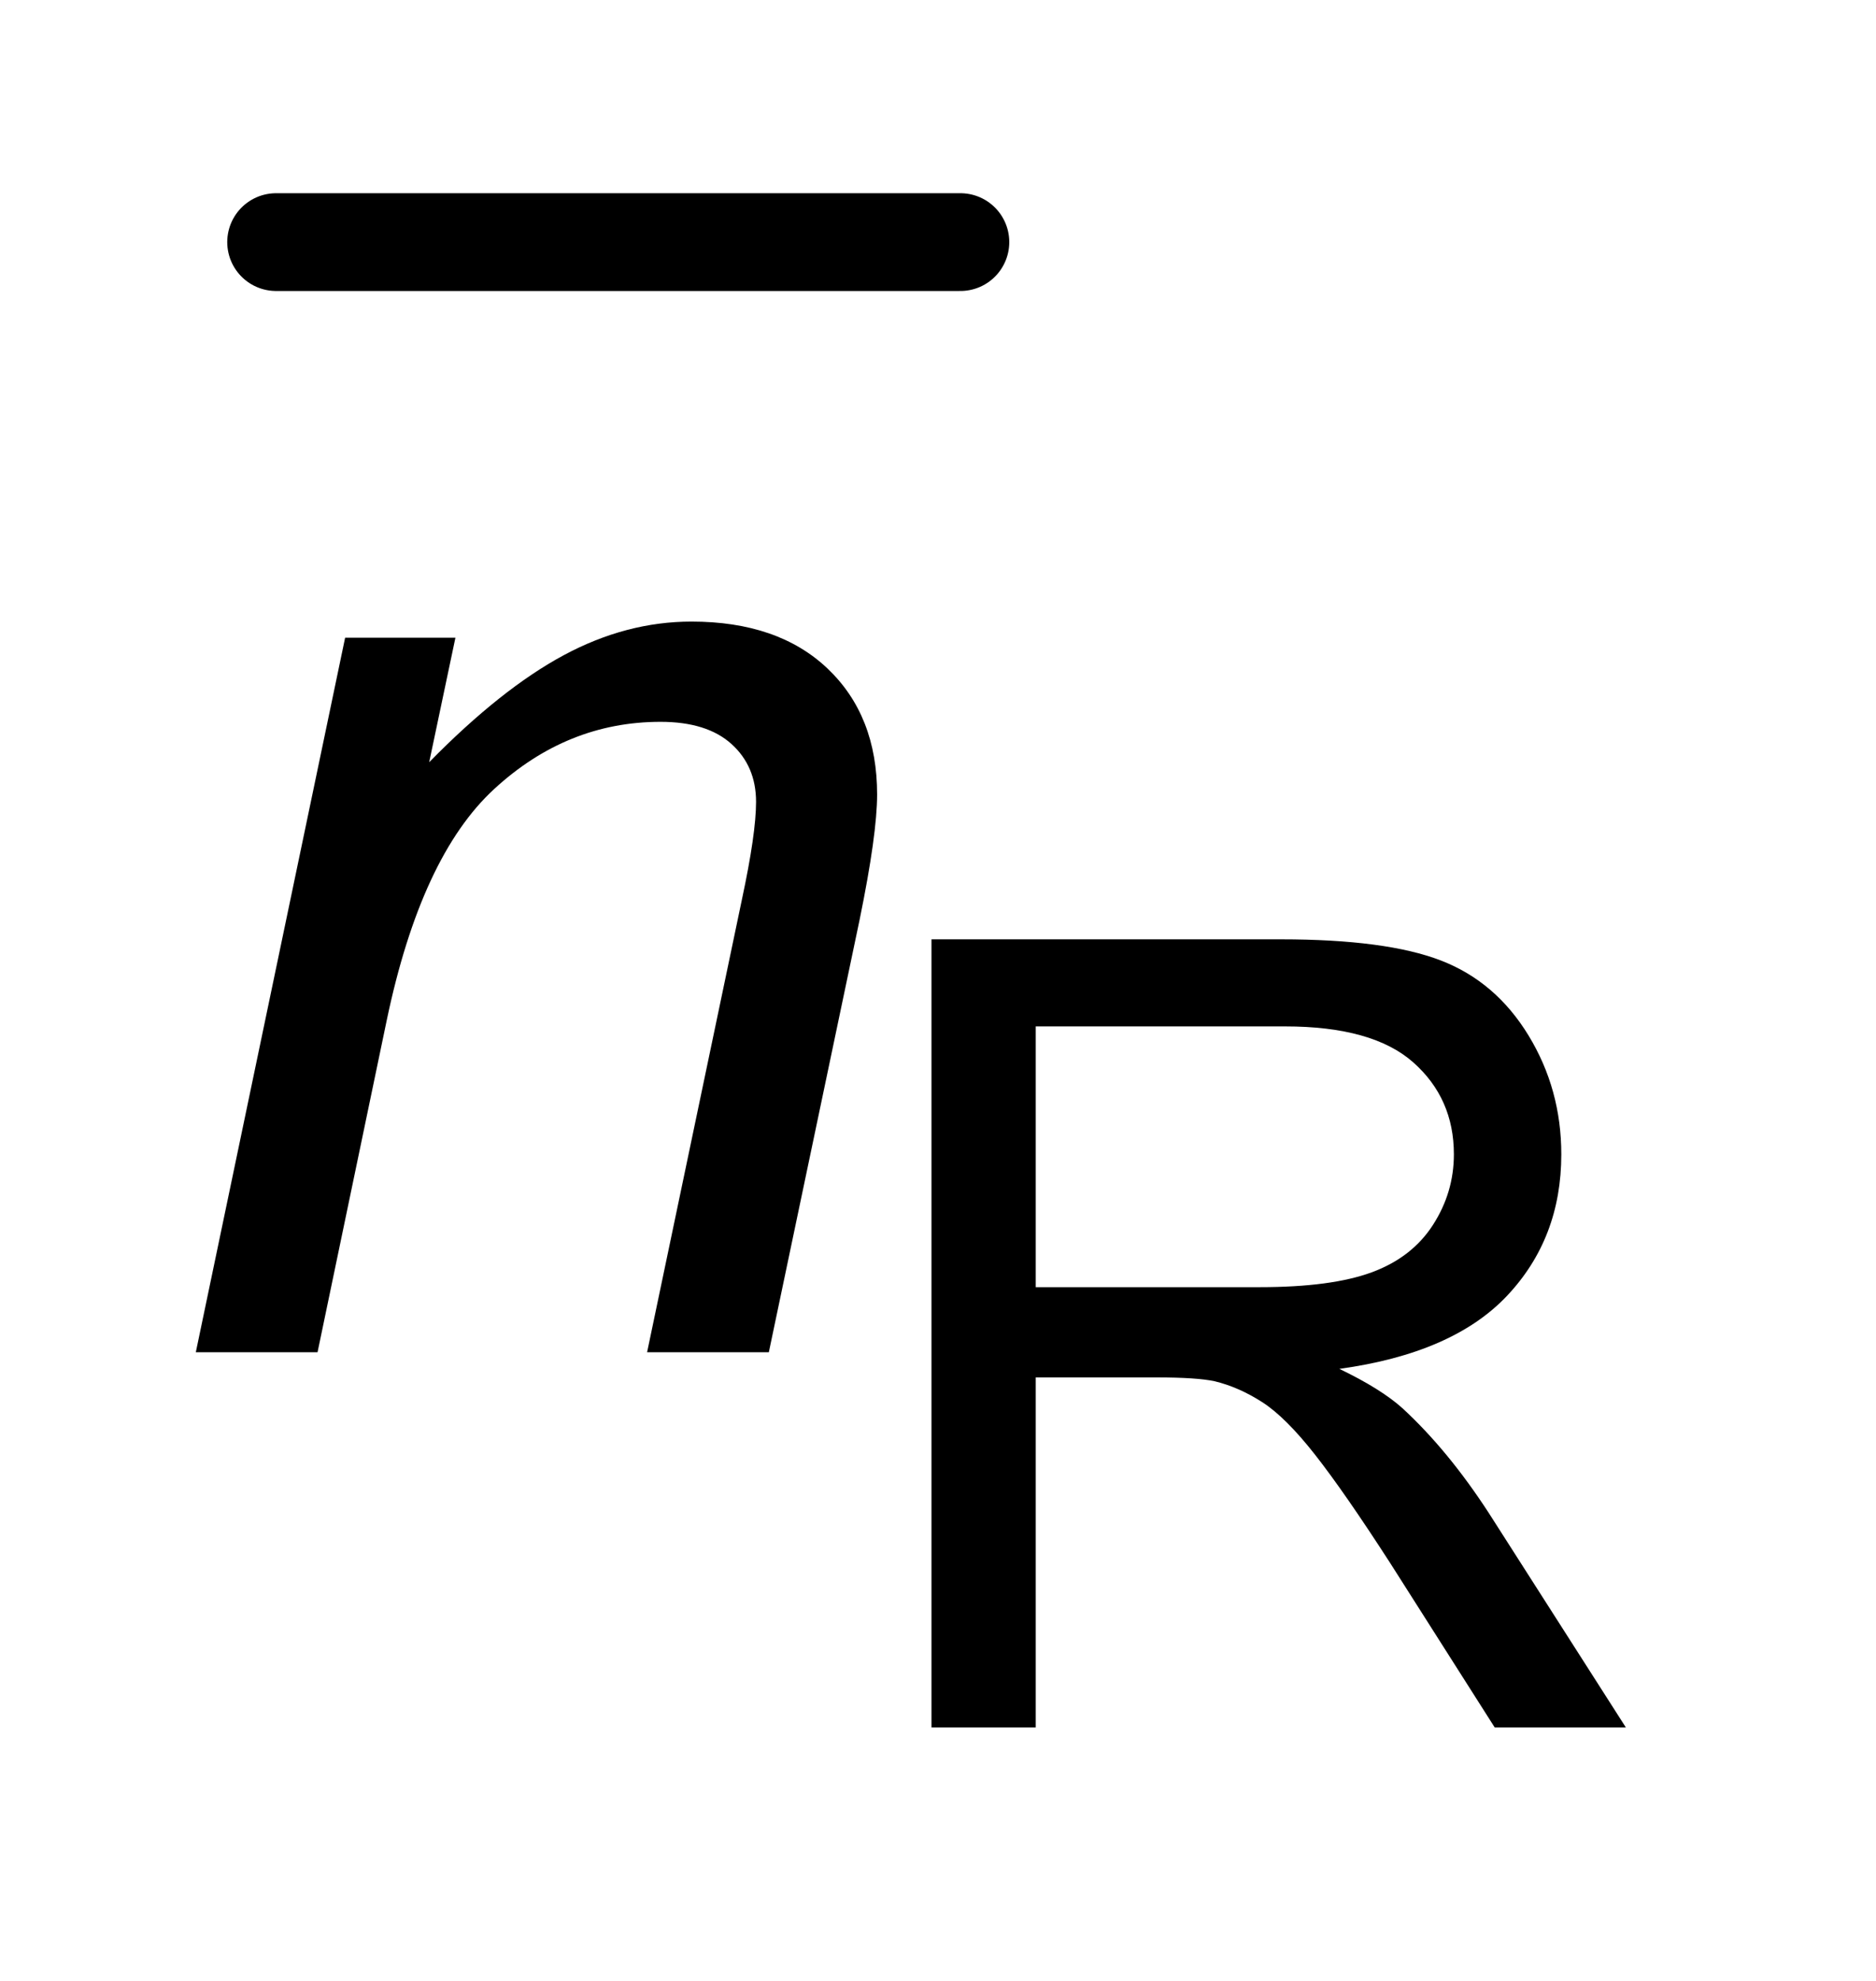 <?xml version="1.0" encoding="UTF-8"?>
<!DOCTYPE svg PUBLIC '-//W3C//DTD SVG 1.0//EN'
          'http://www.w3.org/TR/2001/REC-SVG-20010904/DTD/svg10.dtd'>
<svg stroke-dasharray="none" shape-rendering="auto" xmlns="http://www.w3.org/2000/svg" font-family="'Dialog'" text-rendering="auto" width="18" fill-opacity="1" color-interpolation="auto" color-rendering="auto" preserveAspectRatio="xMidYMid meet" font-size="12px" viewBox="0 0 18 19" fill="black" xmlns:xlink="http://www.w3.org/1999/xlink" stroke="black" image-rendering="auto" stroke-miterlimit="10" stroke-linecap="square" stroke-linejoin="miter" font-style="normal" stroke-width="1" height="19" stroke-dashoffset="0" font-weight="normal" stroke-opacity="1"
><!--Generated by the Batik Graphics2D SVG Generator--><defs id="genericDefs"
  /><g
  ><defs id="defs1"
    ><clipPath clipPathUnits="userSpaceOnUse" id="clipPath1"
      ><path d="M1.017 1.128 L10.296 1.128 L10.296 10.922 L1.017 10.922 L1.017 1.128 Z"
      /></clipPath
      ><clipPath clipPathUnits="userSpaceOnUse" id="clipPath2"
      ><path d="M32.489 36.051 L32.489 348.949 L328.949 348.949 L328.949 36.051 Z"
      /></clipPath
    ></defs
    ><g stroke-width="16" transform="scale(1.891,1.891) translate(-1.017,-1.128) matrix(0.031,0,0,0.031,0,0)" stroke-linejoin="round" stroke-linecap="round"
    ><line y2="76" fill="none" x1="78" clip-path="url(#clipPath2)" x2="190" y1="76"
    /></g
    ><g transform="matrix(0.059,0,0,0.059,-1.923,-2.134)"
    ><path d="M184.078 317 L184.078 188.875 L240.891 188.875 Q258.016 188.875 266.93 192.32 Q275.844 195.766 281.172 204.508 Q286.5 213.25 286.5 223.828 Q286.5 237.469 277.68 246.82 Q268.859 256.172 250.406 258.703 Q257.141 261.938 260.641 265.078 Q268.062 271.906 274.703 282.125 L297 317 L275.672 317 L258.719 290.344 Q251.281 278.812 246.477 272.688 Q241.672 266.562 237.867 264.117 Q234.062 261.672 230.141 260.719 Q227.25 260.094 220.688 260.094 L201.031 260.094 L201.031 317 L184.078 317 ZM201.031 245.422 L237.469 245.422 Q249.094 245.422 255.648 243.016 Q262.203 240.609 265.617 235.32 Q269.031 230.031 269.031 223.828 Q269.031 214.734 262.43 208.883 Q255.828 203.031 241.578 203.031 L201.031 203.031 L201.031 245.422 Z" stroke="none" clip-path="url(#clipPath2)"
    /></g
    ><g transform="matrix(0.059,0,0,0.059,-1.923,-2.134)"
    ><path d="M64.438 256 L88.719 139.844 L106.656 139.844 L102.391 160.078 Q114.094 148.156 124.266 142.688 Q134.438 137.219 145.047 137.219 Q159.156 137.219 167.195 144.875 Q175.234 152.531 175.234 165.328 Q175.234 171.781 172.391 185.672 L157.625 256 L137.828 256 L153.25 182.391 Q155.547 171.672 155.547 166.531 Q155.547 160.734 151.555 157.125 Q147.562 153.516 140.016 153.516 Q124.812 153.516 112.945 164.453 Q101.078 175.391 95.5 201.969 L84.234 256 L64.438 256 Z" stroke="none" clip-path="url(#clipPath2)"
    /></g
  ></g
></svg
>
